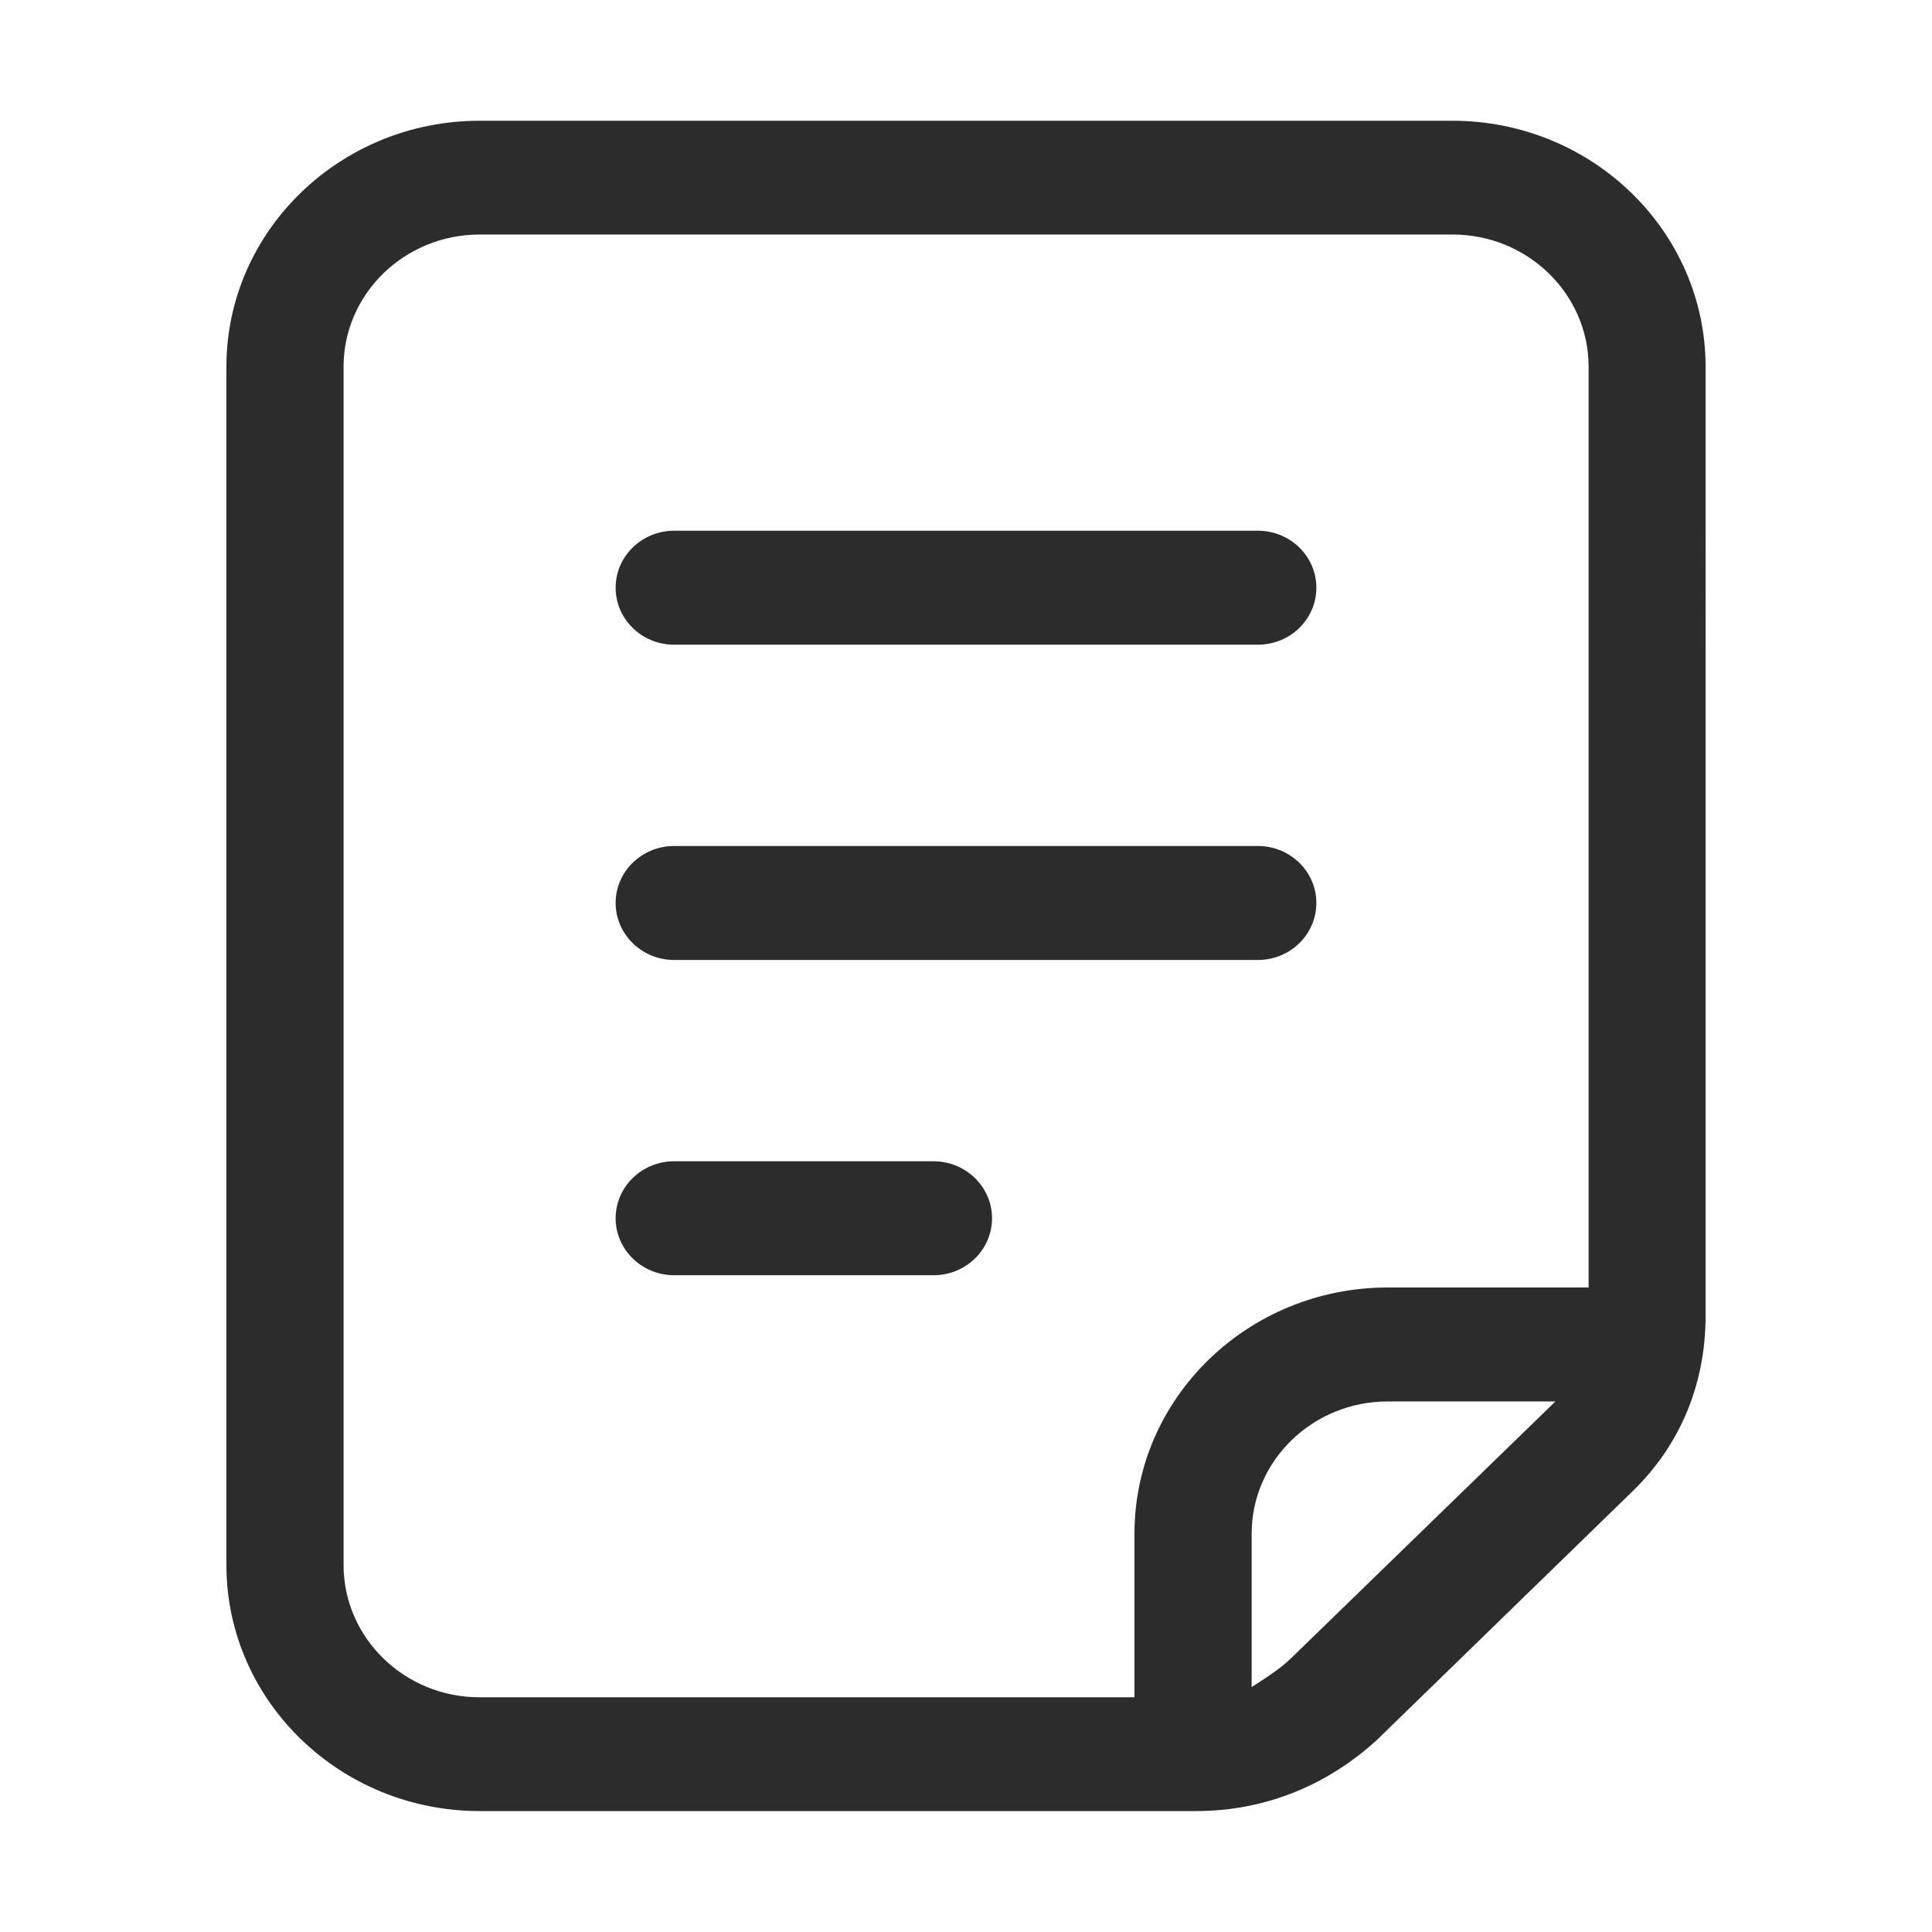 <?xml version="1.0" standalone="no"?><!DOCTYPE svg PUBLIC "-//W3C//DTD SVG 1.1//EN" "http://www.w3.org/Graphics/SVG/1.1/DTD/svg11.dtd"><svg class="icon" width="200px" height="200.00px" viewBox="0 0 1024 1024" version="1.1" xmlns="http://www.w3.org/2000/svg"><path fill="#2c2c2c" d="M769.8 64H254.2c-74 0-134.2 58.5-134.2 130.4v635.1c0 71.9 60.2 130.4 134.2 130.4H634c35.6 0 68.7-13 95.7-37.6l135.7-132c25.2-24.5 38.6-56.7 38.6-93V194.4C904 122.5 843.8 64 769.8 64z m-85.3 814.7c-5.4 5.2-10.7 8.7-15.9 12.1l-5.2 3.4v-81.3c0-38.7 32.4-70.1 72.1-70.1h88.9L684.5 878.7zM842 682.4H735.5c-74 0-134.2 58.5-134.2 130.4v86.8H254.2c-39.8 0-72.1-31.5-72.1-70.1V194.4c0-38.7 32.4-70.1 72.1-70.1h515.7c39.8 0 72.1 31.5 72.1 70.1v488z m-347.2-66.9H357.3c-17.1 0-31 13.5-31 30.2 0 16.6 13.9 30.2 31 30.2h137.5c17.1 0 31-13.5 31-30.2 0-16.6-13.9-30.2-31-30.2z m171.9-167.1H357.3c-17.1 0-31 13.5-31 30.2 0 16.6 13.9 30.2 31 30.2h309.4c17.1 0 31-13.5 31-30.2s-13.9-30.2-31-30.2z m0-167.1H357.3c-17.1 0-31 13.5-31 30.2s13.9 30.2 31 30.2h309.4c17.1 0 31-13.5 31-30.2s-13.9-30.2-31-30.2z"  /></svg>